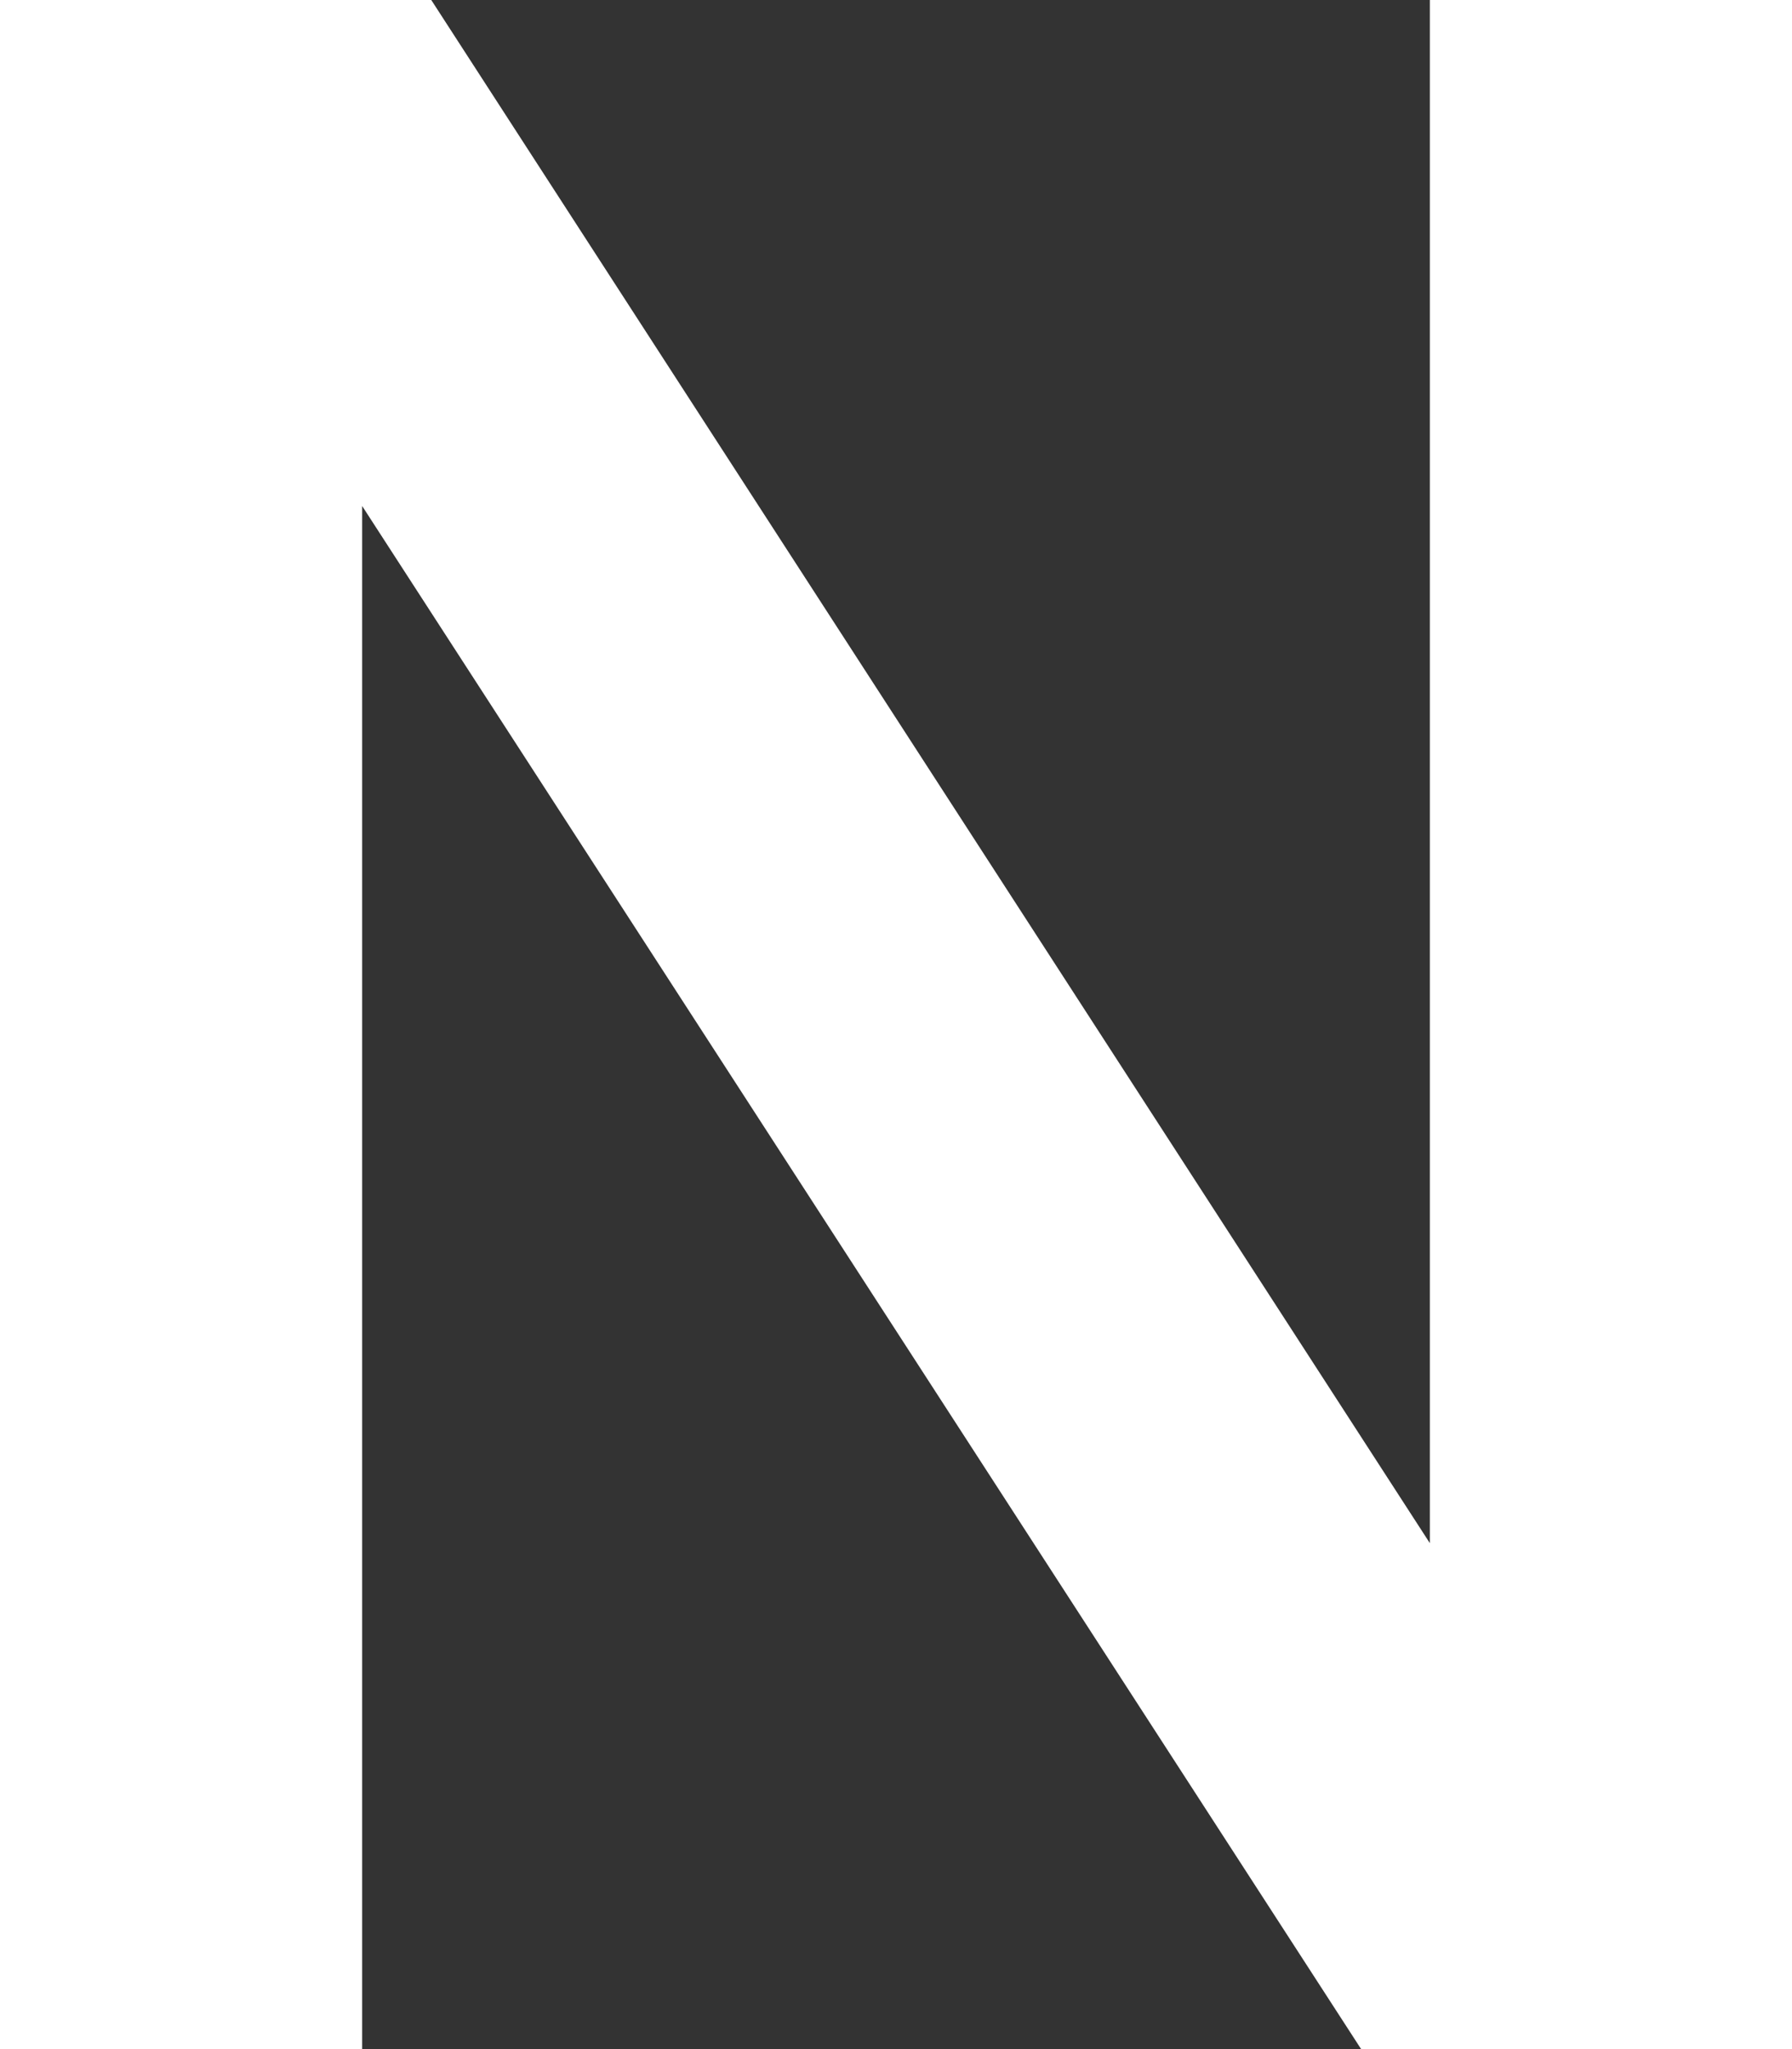 <svg xmlns="http://www.w3.org/2000/svg" width="21.628" height="24.727" viewBox="0 0 21.628 24.727">
  <rect x="0" y="0" width="21.628" height="24.727" fill="#333333" stroke="none"/>
  <path id="パス_1552" data-name="パス 1552" d="M80.275.37,92.327,18.991V.37H96.7V25.1h-5.2L79.441,6.476V25.1H75.07V.37Z" transform="translate(-75.07 -0.37)" fill="#fff"/>
</svg>
